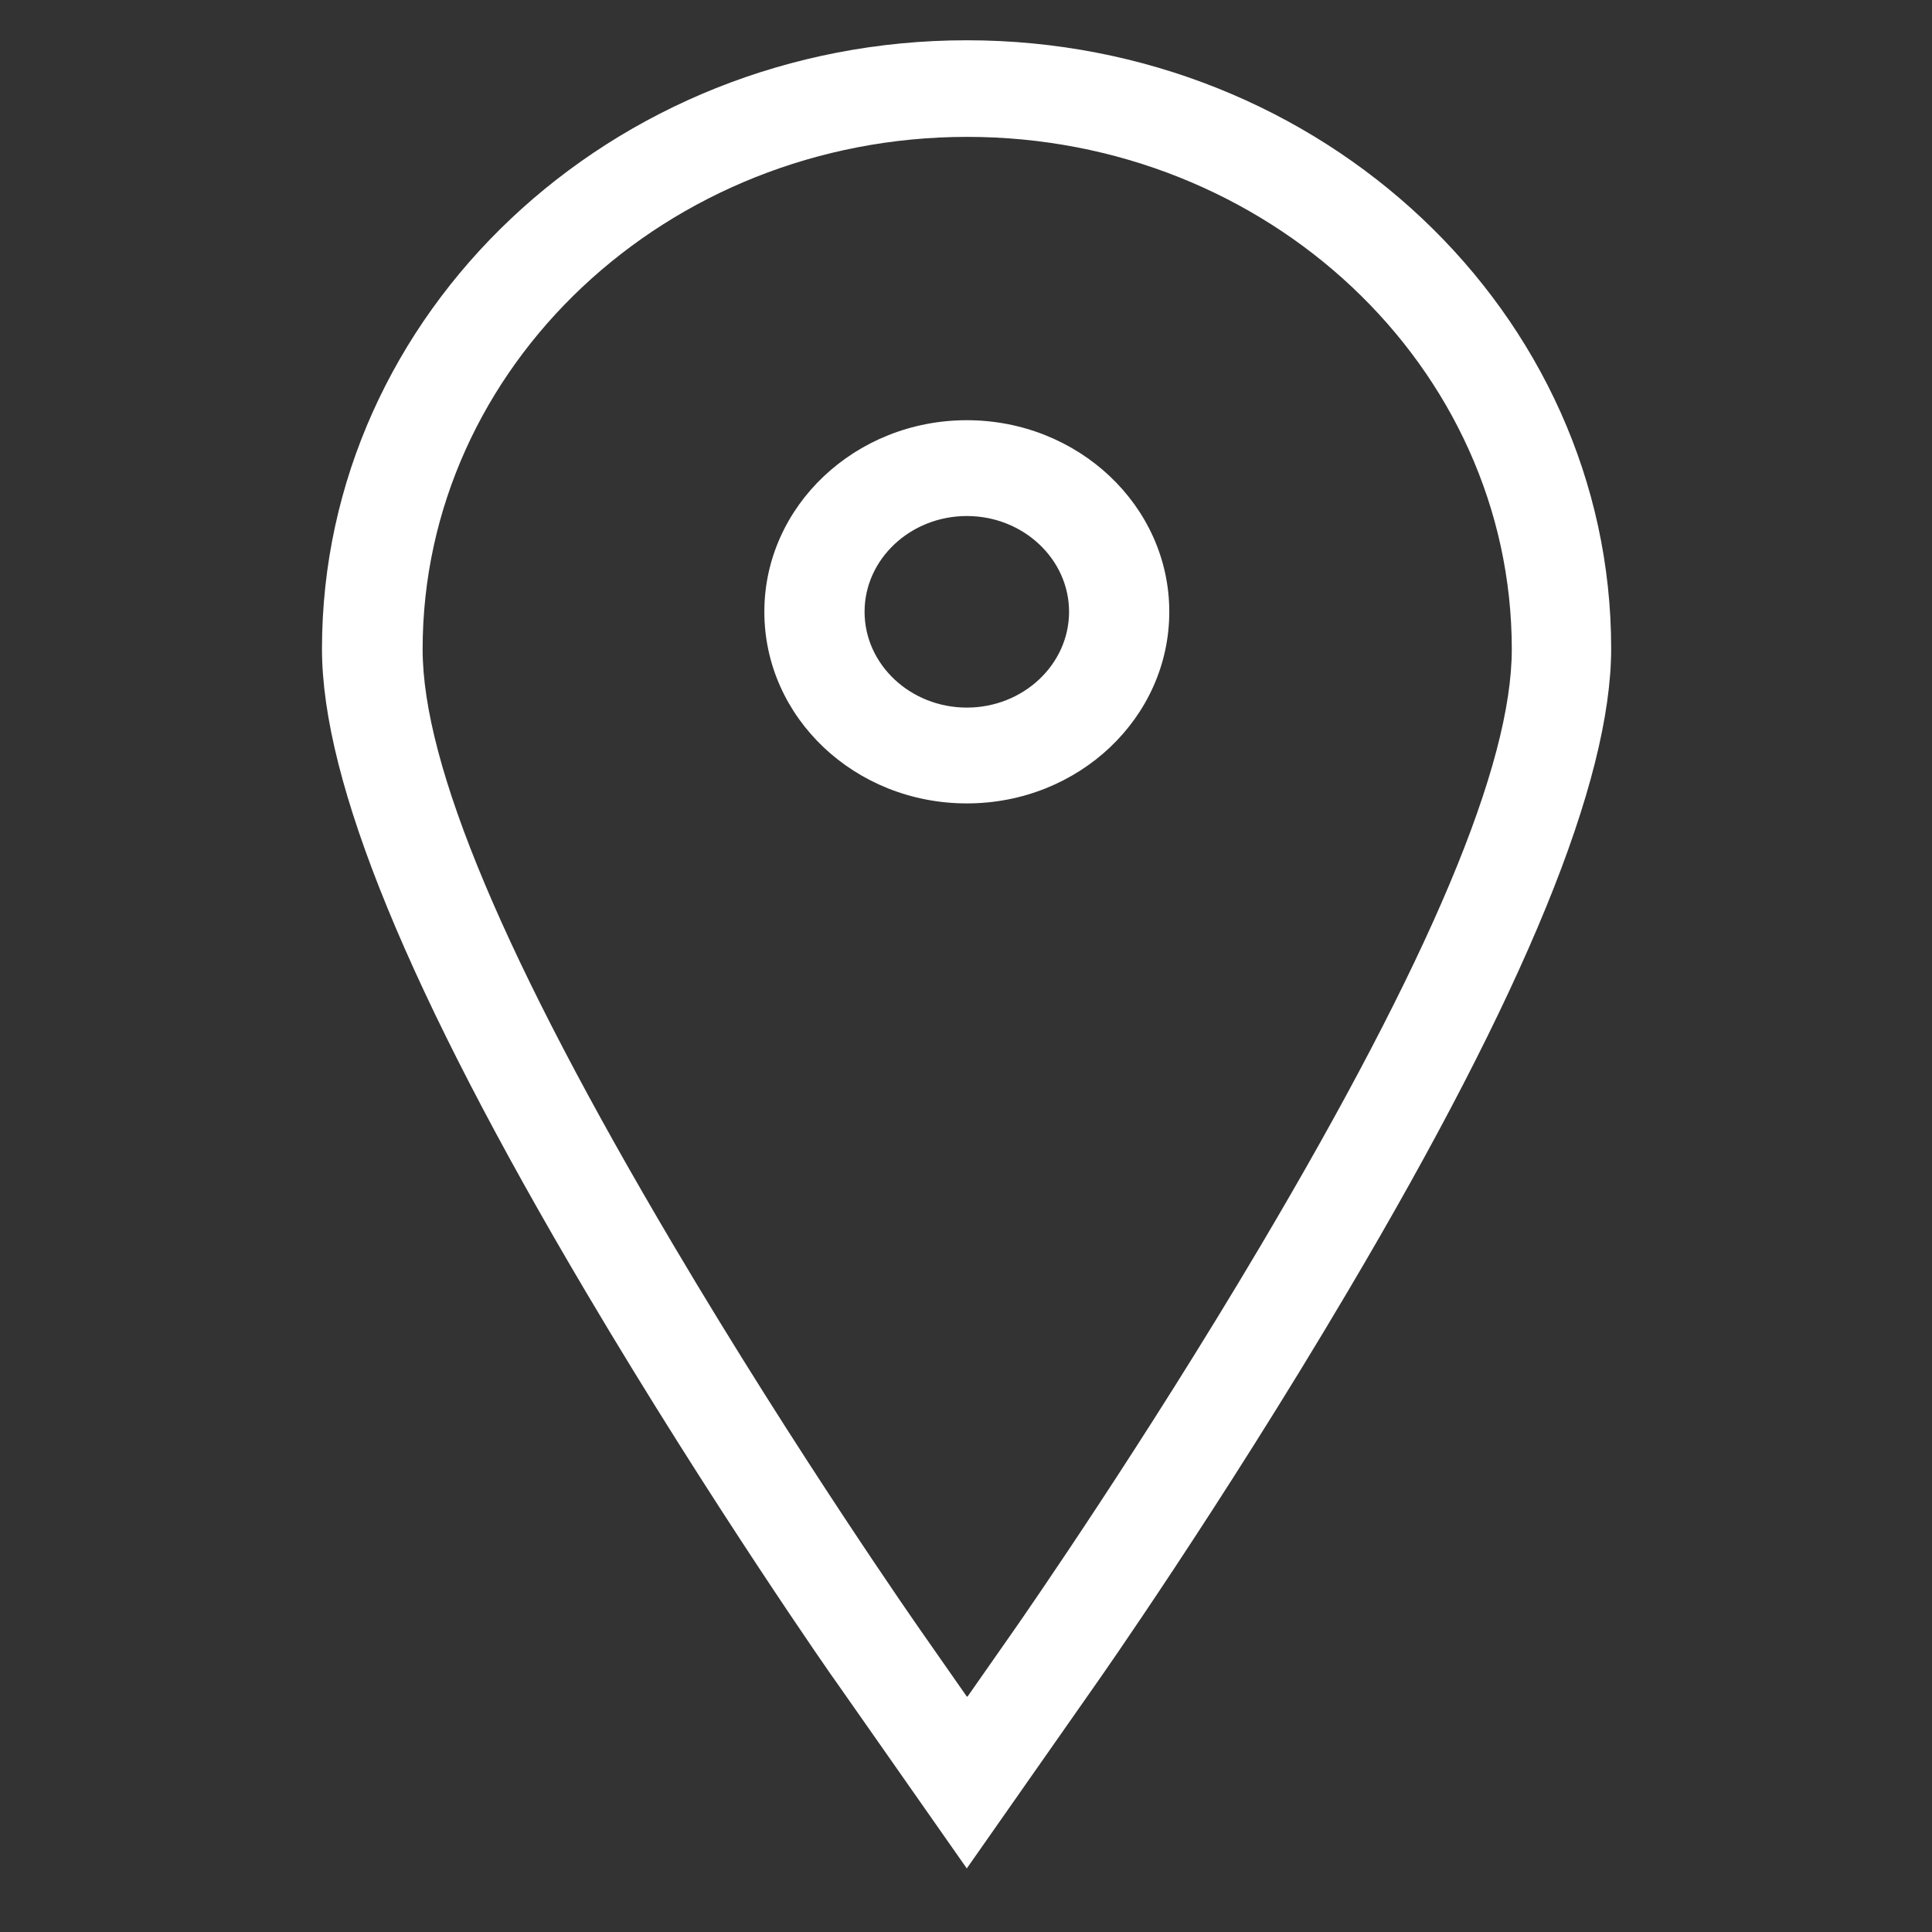 <svg width="32" height="32" viewBox="0 0 32 32" fill="none" xmlns="http://www.w3.org/2000/svg">
<rect x="0" y="0" width="32" height="32" fill="#333333" stroke="none"/>
<path d="M16.014 6.96C14.167 6.96 12.66 8.38 12.66 10.133C12.66 11.887 14.16 13.307 16.014 13.307C17.867 13.307 19.367 11.887 19.367 10.133C19.367 8.38 17.86 6.96 16.014 6.96ZM16.014 11.72C15.08 11.72 14.32 11.007 14.32 10.133C14.32 9.26 15.08 8.547 16.014 8.547C16.947 8.547 17.707 9.26 17.707 10.133C17.707 11.007 16.947 11.72 16.014 11.72Z" fill="white"/>
<path d="M16.013 0.667C10.12 0.667 5.333 5.187 5.333 10.747C5.333 12.947 6.766 16.44 9.713 21.413C11.773 24.893 13.84 27.853 13.86 27.873L16.013 30.947L18.166 27.873C18.166 27.873 20.206 24.973 22.313 21.407C25.26 16.433 26.686 12.94 26.686 10.74C26.686 5.187 21.9 0.667 16.013 0.667ZM16.013 28.1L15.24 26.993C15.24 26.993 13.2 24.08 11.16 20.633C8.36 15.907 7 12.673 7 10.753C7 6.073 11.046 2.267 16.02 2.267C20.993 2.267 25.04 6.073 25.04 10.753C25.04 12.673 23.68 15.907 20.88 20.633C18.933 23.92 17.013 26.687 16.8 26.993L16.026 28.1H16.013Z" fill="white"/>
</svg>
